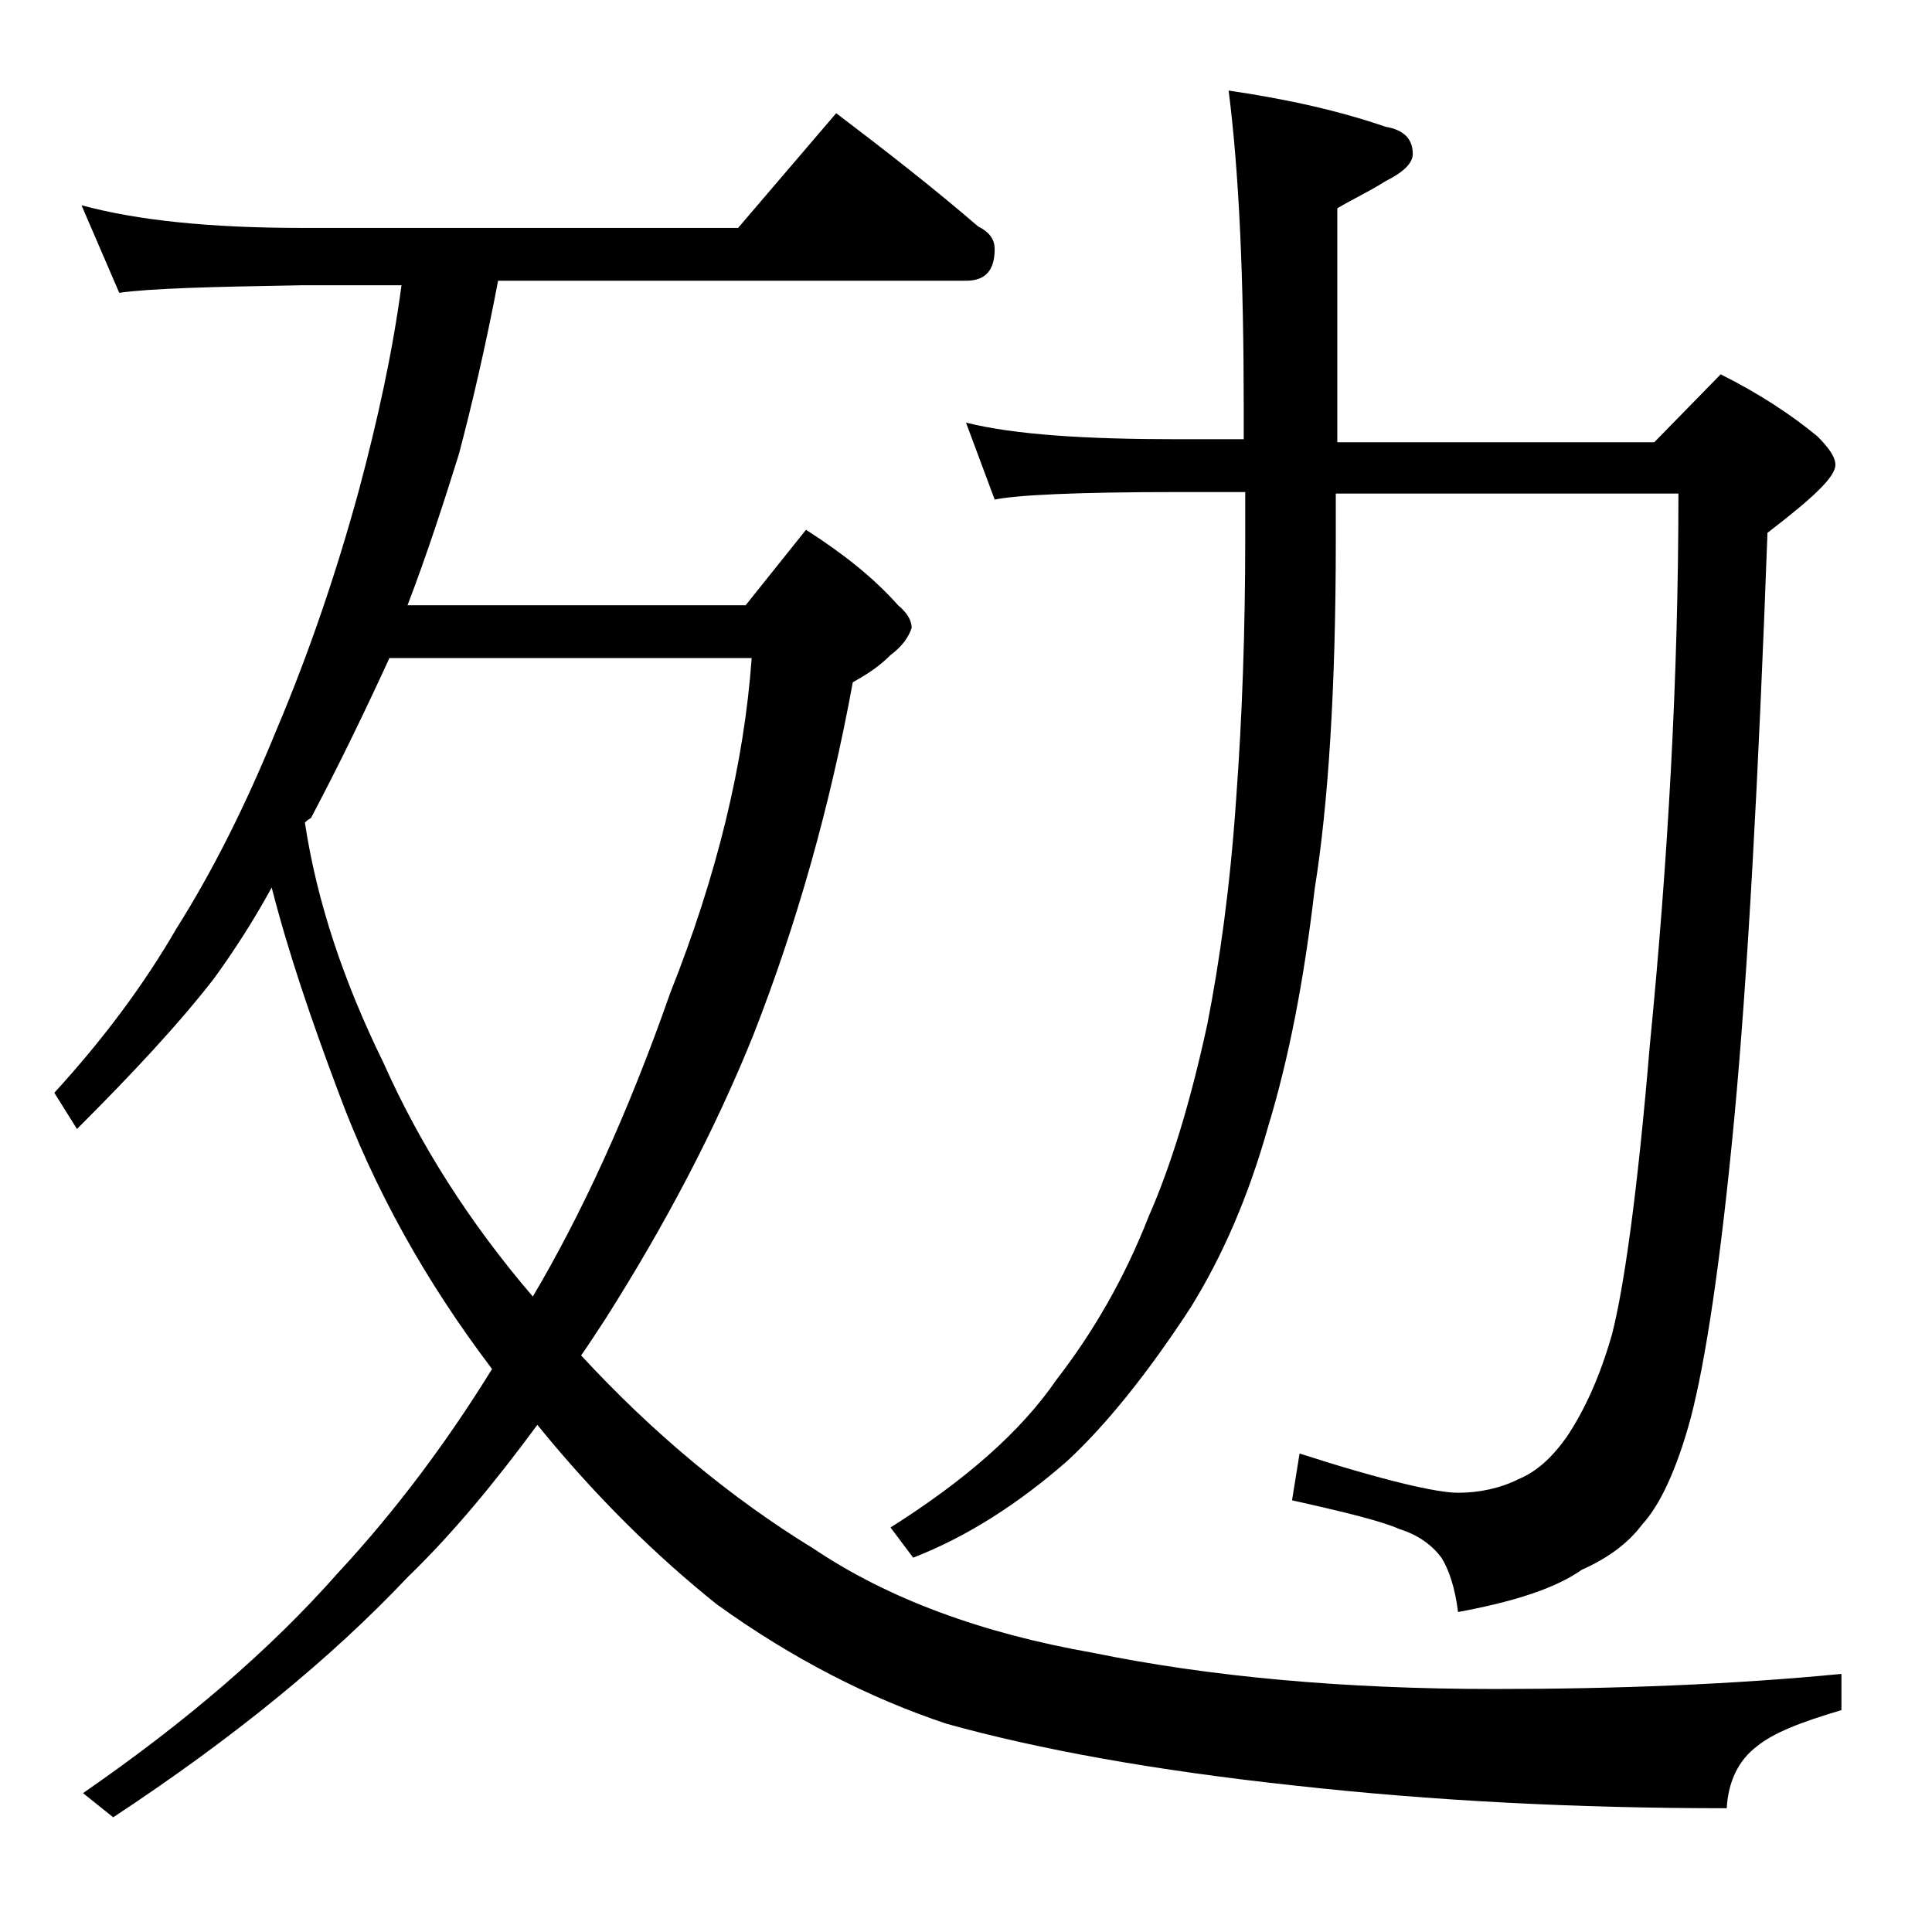 <?xml version="1.0" encoding="utf-8"?>
<!-- Generator: Adobe Illustrator 18.0.0, SVG Export Plug-In . SVG Version: 6.00 Build 0)  -->
<!DOCTYPE svg PUBLIC "-//W3C//DTD SVG 1.1//EN" "http://www.w3.org/Graphics/SVG/1.1/DTD/svg11.dtd">
<svg version="1.1" id="Layer_1" xmlns="http://www.w3.org/2000/svg" xmlns:xlink="http://www.w3.org/1999/xlink" x="0px" y="0px"
	 viewBox="0 0 128 128" enable-background="new 0 0 128 128" xml:space="preserve">
<path d="M5.4,13.6c3.7,1,8.5,1.5,14.6,1.5h28.9l6.5-7.6c3.3,2.5,6.5,5,9.4,7.5c0.8,0.4,1.1,0.9,1.1,1.5c0,1.4-0.6,2.1-1.9,2.1H33
	c-0.8,4.2-1.7,8.1-2.6,11.5c-1,3.2-2.1,6.6-3.4,10h22.4l4-5c2.5,1.6,4.5,3.2,6.1,5c0.6,0.5,0.9,1,0.9,1.5c-0.2,0.6-0.6,1.2-1.4,1.8
	c-0.8,0.8-1.6,1.3-2.5,1.8c-1.5,8.2-3.7,16-6.6,23.4c-2.5,6.2-5.8,12.5-9.8,18.8c-0.6,0.9-1.1,1.7-1.6,2.4c4.8,5.2,10,9.5,15.4,12.8
	c4.9,3.3,11.1,5.6,18.5,6.9c7.8,1.6,16.7,2.4,26.6,2.4c8.1,0,15.8-0.3,23-1v2.4c-2.7,0.8-4.5,1.5-5.6,2.4c-1.2,0.9-1.9,2.3-2,4.1
	c-10.1,0-19.6-0.5-28.6-1.5c-9.3-1-17-2.4-23.1-4.1c-5.1-1.7-10.2-4.3-15.2-7.9c-4-3.2-8-7.1-11.9-11.9c-2.8,3.8-5.6,7.2-8.6,10.1
	c-5.1,5.4-11.6,10.7-19.5,15.9l-2-1.6c6.8-4.7,12.4-9.5,16.9-14.6c3.9-4.2,7.3-8.8,10.2-13.5c-4.4-5.8-7.8-11.9-10.2-18.4
	c-1.8-4.8-3.3-9.2-4.4-13.5c-1.2,2.2-2.5,4.2-3.8,6c-2.4,3.1-5.5,6.4-9.1,10l-1.5-2.4c3.2-3.5,5.9-7.1,8.1-10.9
	c2.4-3.8,4.6-8.2,6.6-13.1c2.2-5.2,4-10.5,5.5-16c1.2-4.5,2.2-9,2.8-13.5H20c-5.9,0.1-10,0.2-12.1,0.5L5.4,13.6z M20.2,54.5
	c0.8,5.3,2.6,10.6,5.2,15.9c2.4,5.4,5.7,10.6,9.9,15.5c3.2-5.4,6.3-12.1,9.1-20.1c3.1-7.8,4.9-15.2,5.4-22.2H25.8
	c-1.7,3.7-3.4,7.2-5.2,10.6C20.4,54.3,20.3,54.4,20.2,54.5z M64,28c3.2,0.8,7.9,1.1,14,1.1h4.4V27c0-8.5-0.3-15.5-1-21
	c4.1,0.6,7.5,1.4,10.4,2.4c1.2,0.2,1.8,0.8,1.8,1.8c0,0.6-0.6,1.2-1.8,1.8c-1.1,0.7-2.2,1.2-3.2,1.8v15.5h21l4.4-4.5
	c2.6,1.3,4.7,2.7,6.4,4.1c0.8,0.8,1.2,1.4,1.2,1.9c0,0.8-1.5,2.2-4.5,4.5c-0.6,16.3-1.3,29.2-2.2,38.8c-0.9,9.5-1.9,16.1-2.9,19.9
	c-0.9,3.3-2,5.7-3.2,7c-0.9,1.2-2.2,2.2-4,3c-1.7,1.2-4.4,2.1-8.2,2.8c-0.2-1.6-0.6-2.8-1.1-3.6c-0.6-0.8-1.5-1.5-2.8-1.9
	c-1.1-0.5-3.5-1.1-7.1-1.9l0.5-3.1c5.6,1.8,9.1,2.6,10.5,2.6c1.4,0,2.8-0.3,4-0.9c1.2-0.5,2.2-1.4,3.2-2.8c1.2-1.8,2.2-4,3-6.8
	c0.8-3.1,1.7-9.5,2.5-19.1c1.2-12.2,1.9-24.4,1.9-36.6H88.5v3.1c0,9.8-0.5,17.5-1.4,23.1c-0.7,6-1.7,11.2-3.1,15.8
	c-1.3,4.6-3,8.5-5.1,11.9c-2.8,4.3-5.6,7.8-8.2,10.2c-3.2,2.8-6.6,5-10.2,6.4l-1.5-2c4.9-3.1,8.6-6.3,11-9.8
	c2.4-3.1,4.5-6.7,6.1-10.8c1.5-3.4,2.8-7.7,3.9-12.8c0.8-4.1,1.5-9,1.9-14.9c0.4-5.4,0.6-11.2,0.6-17.2v-3.1H78
	c-6.7,0-10.7,0.2-12.1,0.5L64,28z"/>
</svg>
